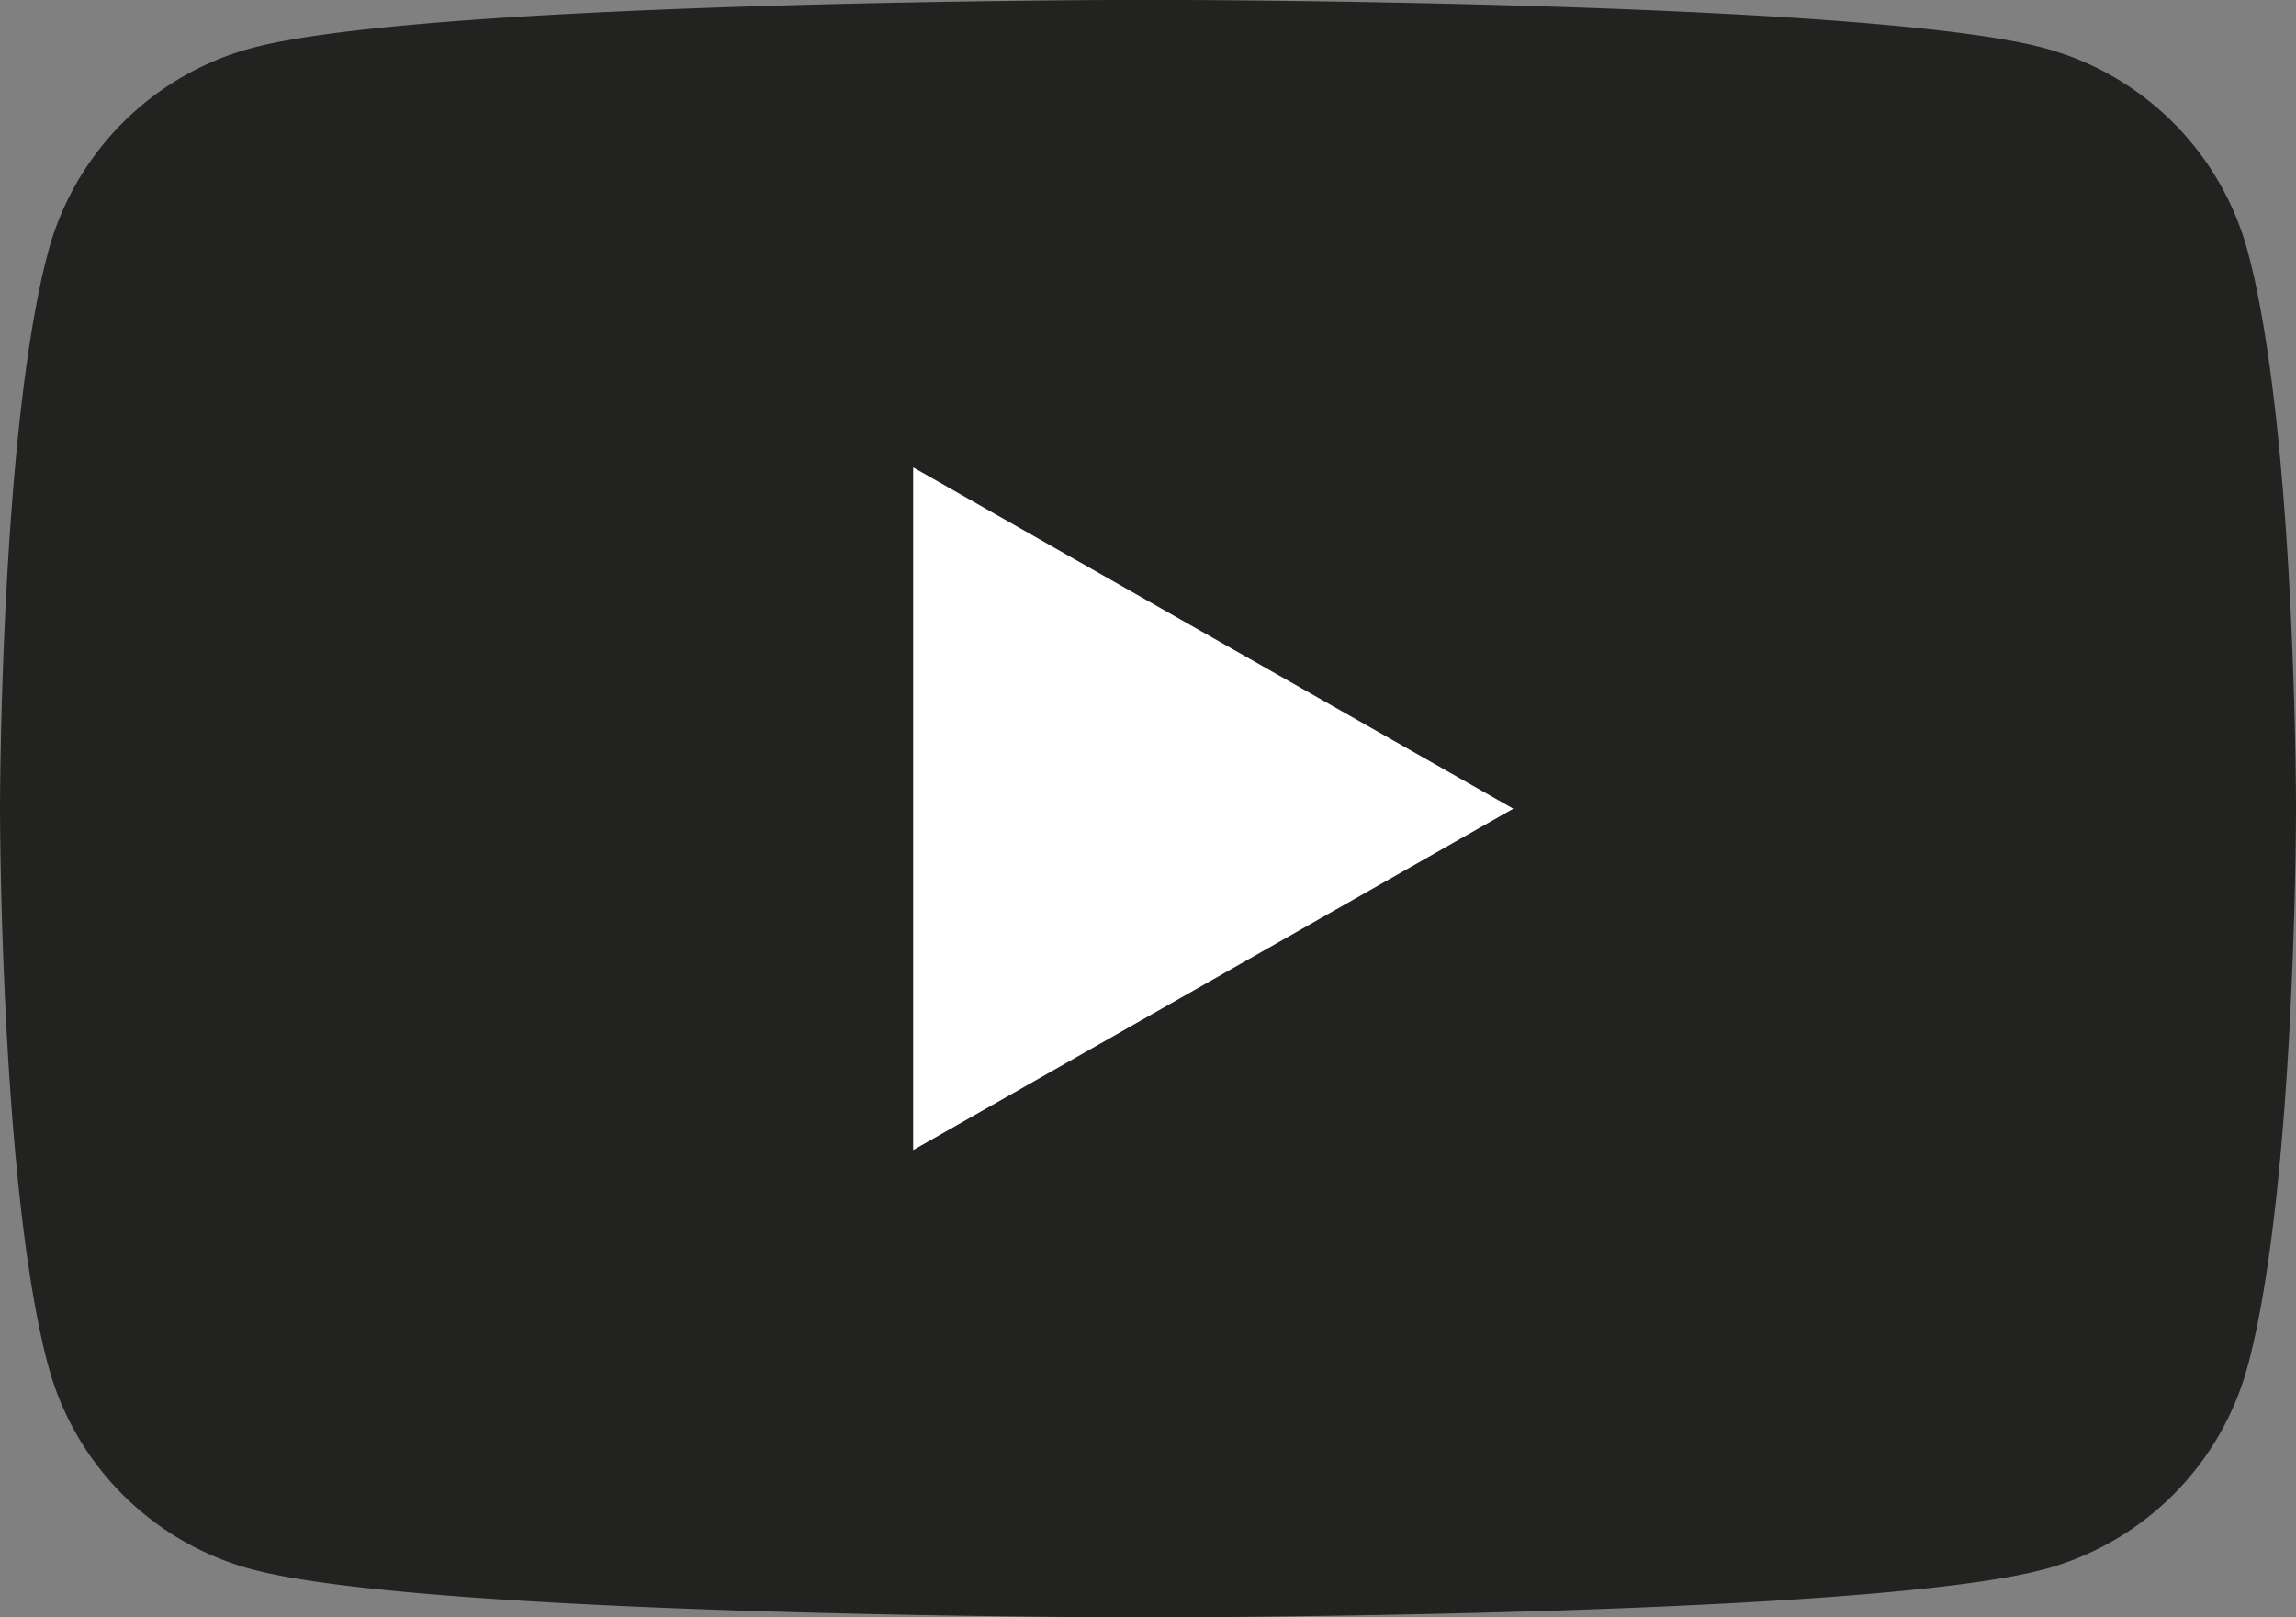 <svg xmlns="http://www.w3.org/2000/svg" width="52.183" height="36.766" viewBox="0 0 52.183 36.766"><rect x="0" y="0" width="52.183" height="36.766" fill="#808080" stroke="none"/><path d="M219.133,281.524a6.561,6.561,0,0,0-4.614-4.644c-4.069-1.1-20.388-1.1-20.388-1.1s-16.317,0-20.387,1.1a6.561,6.561,0,0,0-4.614,4.644c-1.09,4.1-1.09,12.641-1.09,12.641s0,8.546,1.09,12.643a6.556,6.556,0,0,0,4.614,4.643c4.069,1.1,20.387,1.1,20.387,1.1s16.319,0,20.388-1.1a6.556,6.556,0,0,0,4.614-4.643c1.09-4.1,1.09-12.643,1.09-12.643s0-8.546-1.09-12.641" transform="translate(-168.04 -275.783)" fill="#222221"/><path d="M183.136,299.029V283.511l13.639,7.758Z" transform="translate(-162.382 -272.886)" fill="#fff"/></svg>